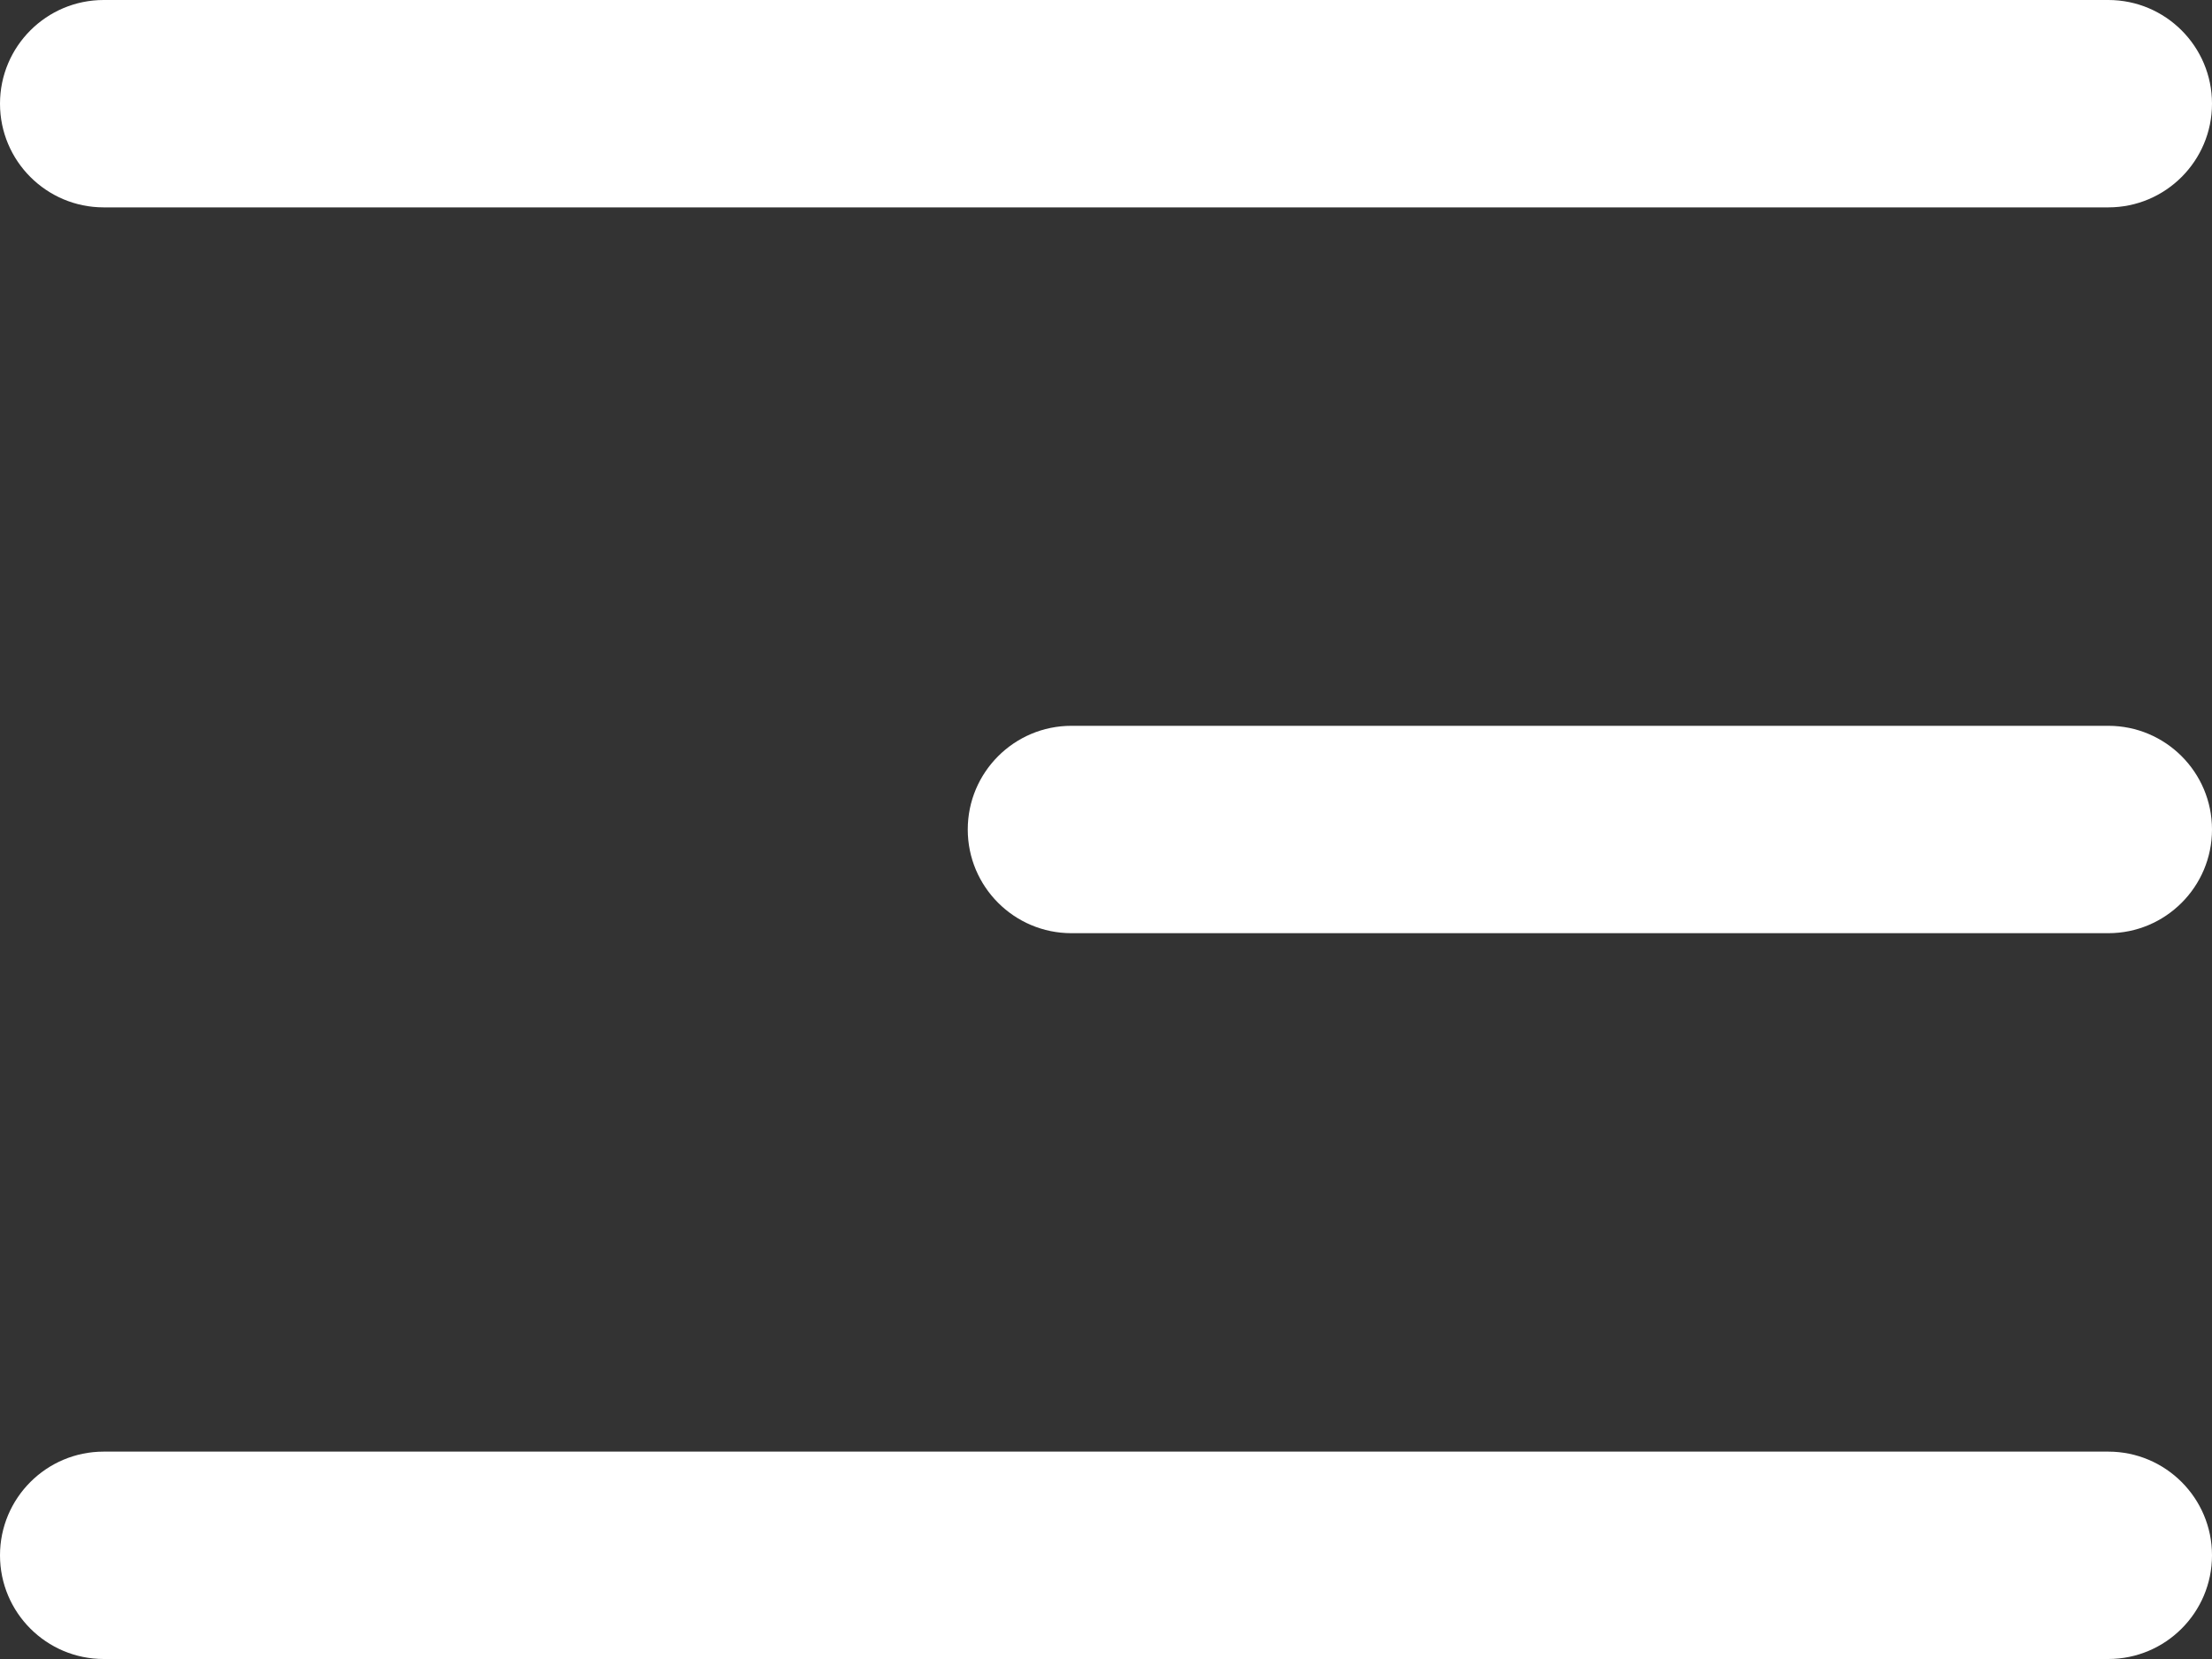 <svg width="16" height="12" viewBox="0 0 16 12" fill="none" xmlns="http://www.w3.org/2000/svg">
<rect x="0" y="0" width="16" height="12" fill="#333333" stroke="none"/>
<path fill-rule="evenodd" clip-rule="evenodd" d="M16 0.75C16 0.336 15.664 0 15.25 0H0.75C0.336 0 0 0.336 0 0.75C0 1.164 0.336 1.5 0.75 1.5H15.25C15.664 1.5 16 1.164 16 0.75ZM16 11.25C16 10.836 15.664 10.5 15.25 10.5H0.75C0.336 10.5 0 10.836 0 11.25C0 11.664 0.336 12 0.75 12H15.25C15.664 12 16 11.664 16 11.25Z" fill="white"/>
<path fill-rule="evenodd" clip-rule="evenodd" d="M16 6C16 5.586 15.664 5.25 15.25 5.25H7.75C7.336 5.25 7 5.586 7 6C7 6.414 7.336 6.75 7.75 6.75H15.25C15.664 6.75 16 6.414 16 6Z" fill="white"/>
</svg>
